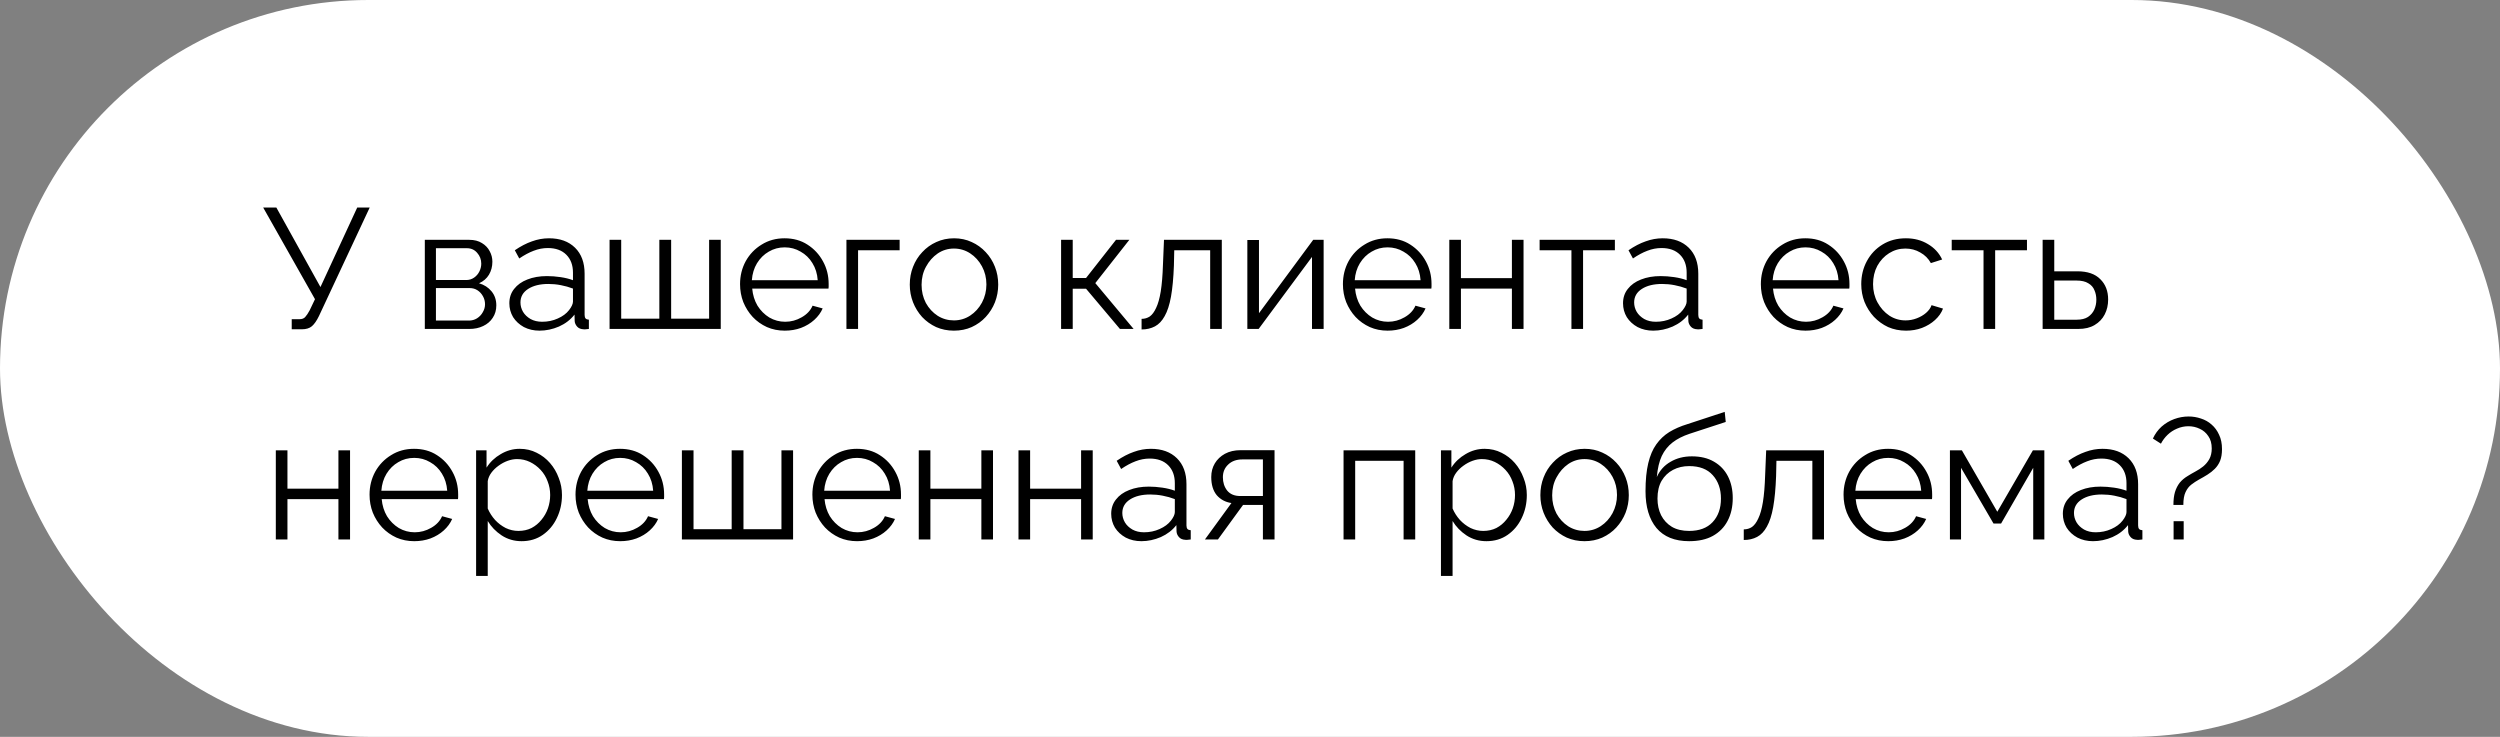 <?xml version="1.0" encoding="UTF-8"?> <svg xmlns="http://www.w3.org/2000/svg" width="190" height="56" viewBox="0 0 190 56" fill="none"><rect x="0" y="0" width="190" height="56" fill="#808080" stroke="none"/><rect width="190" height="56" rx="28" fill="white"></rect><path d="M22.171 25.026V24.259H22.756C22.955 24.259 23.103 24.203 23.198 24.09C23.302 23.977 23.415 23.808 23.536 23.583L23.939 22.738L20 15.77H21.001L24.355 21.815L27.15 15.77H28.099L24.238 24.025C24.065 24.38 23.887 24.636 23.705 24.792C23.523 24.948 23.267 25.026 22.938 25.026H22.171ZM32.286 25V18.227H35.666C36.048 18.227 36.368 18.309 36.628 18.474C36.888 18.63 37.083 18.834 37.213 19.085C37.352 19.336 37.421 19.605 37.421 19.891C37.421 20.255 37.335 20.584 37.161 20.879C36.988 21.165 36.737 21.382 36.407 21.529C36.797 21.642 37.114 21.845 37.356 22.14C37.599 22.435 37.72 22.79 37.72 23.206C37.72 23.57 37.629 23.886 37.447 24.155C37.274 24.424 37.031 24.632 36.719 24.779C36.416 24.926 36.065 25 35.666 25H32.286ZM33.131 24.363H35.64C35.866 24.363 36.069 24.307 36.251 24.194C36.442 24.073 36.589 23.917 36.693 23.726C36.806 23.535 36.862 23.336 36.862 23.128C36.862 22.903 36.81 22.699 36.706 22.517C36.602 22.326 36.464 22.175 36.29 22.062C36.117 21.949 35.918 21.893 35.692 21.893H33.131V24.363ZM33.131 21.282H35.432C35.658 21.282 35.857 21.221 36.03 21.1C36.204 20.979 36.338 20.823 36.433 20.632C36.529 20.441 36.576 20.242 36.576 20.034C36.576 19.722 36.472 19.449 36.264 19.215C36.065 18.981 35.805 18.864 35.484 18.864H33.131V21.282ZM38.71 23.05C38.71 22.625 38.832 22.261 39.074 21.958C39.317 21.646 39.651 21.408 40.075 21.243C40.509 21.07 41.007 20.983 41.57 20.983C41.9 20.983 42.242 21.009 42.597 21.061C42.953 21.113 43.269 21.191 43.546 21.295V20.723C43.546 20.151 43.377 19.696 43.039 19.358C42.701 19.02 42.233 18.851 41.635 18.851C41.271 18.851 40.912 18.92 40.556 19.059C40.21 19.189 39.846 19.384 39.464 19.644L39.126 19.02C39.568 18.717 40.002 18.491 40.426 18.344C40.851 18.188 41.284 18.11 41.726 18.11C42.558 18.11 43.217 18.348 43.702 18.825C44.188 19.302 44.43 19.96 44.43 20.801V23.934C44.43 24.055 44.456 24.146 44.508 24.207C44.56 24.259 44.643 24.289 44.755 24.298V25C44.66 25.009 44.578 25.017 44.508 25.026C44.439 25.035 44.387 25.035 44.352 25.026C44.136 25.017 43.971 24.948 43.858 24.818C43.746 24.688 43.685 24.549 43.676 24.402L43.663 23.908C43.36 24.298 42.966 24.601 42.48 24.818C41.995 25.026 41.501 25.13 40.998 25.13C40.565 25.13 40.171 25.039 39.815 24.857C39.469 24.666 39.196 24.415 38.996 24.103C38.806 23.782 38.71 23.431 38.71 23.05ZM43.247 23.57C43.343 23.449 43.416 23.332 43.468 23.219C43.52 23.106 43.546 23.007 43.546 22.92V21.932C43.252 21.819 42.944 21.733 42.623 21.672C42.311 21.611 41.995 21.581 41.674 21.581C41.042 21.581 40.53 21.707 40.14 21.958C39.75 22.209 39.555 22.552 39.555 22.985C39.555 23.236 39.62 23.475 39.75 23.7C39.88 23.917 40.071 24.099 40.322 24.246C40.574 24.385 40.868 24.454 41.206 24.454C41.631 24.454 42.025 24.372 42.389 24.207C42.762 24.042 43.048 23.83 43.247 23.57ZM46.327 25V18.227H47.211V24.22H50.11V18.227H51.007V24.22H53.893V18.227H54.777V25H46.327ZM59.637 25.13C59.152 25.13 58.701 25.039 58.285 24.857C57.869 24.666 57.51 24.411 57.206 24.09C56.903 23.761 56.665 23.384 56.491 22.959C56.327 22.534 56.244 22.079 56.244 21.594C56.244 20.961 56.387 20.381 56.673 19.852C56.968 19.323 57.371 18.903 57.882 18.591C58.394 18.27 58.974 18.11 59.624 18.11C60.292 18.11 60.872 18.27 61.366 18.591C61.869 18.912 62.263 19.336 62.549 19.865C62.835 20.385 62.978 20.957 62.978 21.581C62.978 21.65 62.978 21.72 62.978 21.789C62.978 21.85 62.974 21.897 62.965 21.932H57.167C57.211 22.417 57.345 22.851 57.57 23.232C57.804 23.605 58.103 23.904 58.467 24.129C58.84 24.346 59.243 24.454 59.676 24.454C60.118 24.454 60.534 24.341 60.924 24.116C61.323 23.891 61.6 23.596 61.756 23.232L62.523 23.44C62.385 23.761 62.172 24.051 61.886 24.311C61.6 24.571 61.262 24.775 60.872 24.922C60.491 25.061 60.079 25.13 59.637 25.13ZM57.141 21.295H62.146C62.112 20.801 61.977 20.368 61.743 19.995C61.518 19.622 61.219 19.332 60.846 19.124C60.482 18.907 60.079 18.799 59.637 18.799C59.195 18.799 58.792 18.907 58.428 19.124C58.064 19.332 57.765 19.627 57.531 20.008C57.306 20.381 57.176 20.81 57.141 21.295ZM64.329 25V18.227H68.372V19.02H65.213V25H64.329ZM72.497 25.13C72.011 25.13 71.561 25.039 71.145 24.857C70.737 24.666 70.382 24.411 70.079 24.09C69.784 23.761 69.554 23.388 69.39 22.972C69.225 22.547 69.143 22.101 69.143 21.633C69.143 21.148 69.225 20.697 69.39 20.281C69.554 19.856 69.788 19.484 70.092 19.163C70.395 18.834 70.75 18.578 71.158 18.396C71.574 18.205 72.024 18.11 72.51 18.11C72.995 18.11 73.441 18.205 73.849 18.396C74.256 18.578 74.611 18.834 74.915 19.163C75.218 19.484 75.452 19.856 75.617 20.281C75.781 20.697 75.864 21.148 75.864 21.633C75.864 22.101 75.781 22.547 75.617 22.972C75.452 23.388 75.218 23.761 74.915 24.09C74.62 24.411 74.265 24.666 73.849 24.857C73.441 25.039 72.991 25.13 72.497 25.13ZM70.04 21.646C70.04 22.149 70.148 22.608 70.365 23.024C70.59 23.431 70.889 23.756 71.262 23.999C71.634 24.233 72.046 24.35 72.497 24.35C72.947 24.35 73.359 24.229 73.732 23.986C74.104 23.743 74.403 23.414 74.629 22.998C74.854 22.573 74.967 22.114 74.967 21.62C74.967 21.117 74.854 20.658 74.629 20.242C74.403 19.826 74.104 19.497 73.732 19.254C73.359 19.011 72.947 18.89 72.497 18.89C72.046 18.89 71.634 19.016 71.262 19.267C70.898 19.518 70.603 19.852 70.378 20.268C70.152 20.675 70.04 21.135 70.04 21.646ZM80.643 25V18.227H81.527V21.126H82.541L84.816 18.227H85.83L83.243 21.516L86.155 25H85.115L82.541 21.945H81.527V25H80.643ZM86.76 25.039V24.233C86.994 24.233 87.202 24.172 87.384 24.051C87.566 23.921 87.726 23.704 87.865 23.401C88.012 23.098 88.129 22.682 88.216 22.153C88.302 21.616 88.359 20.935 88.385 20.112L88.463 18.227H92.857V25H91.973V19.02H89.243L89.217 20.19C89.182 21.126 89.108 21.91 88.996 22.543C88.883 23.167 88.723 23.661 88.515 24.025C88.315 24.389 88.068 24.649 87.774 24.805C87.479 24.961 87.141 25.039 86.76 25.039ZM94.798 25V18.24H95.682V23.804L99.803 18.227H100.596V25H99.712V19.527L95.656 25H94.798ZM105.455 25.13C104.969 25.13 104.519 25.039 104.103 24.857C103.687 24.666 103.327 24.411 103.024 24.09C102.72 23.761 102.482 23.384 102.309 22.959C102.144 22.534 102.062 22.079 102.062 21.594C102.062 20.961 102.205 20.381 102.491 19.852C102.785 19.323 103.188 18.903 103.7 18.591C104.211 18.27 104.792 18.11 105.442 18.11C106.109 18.11 106.69 18.27 107.184 18.591C107.686 18.912 108.081 19.336 108.367 19.865C108.653 20.385 108.796 20.957 108.796 21.581C108.796 21.65 108.796 21.72 108.796 21.789C108.796 21.85 108.791 21.897 108.783 21.932H102.985C103.028 22.417 103.162 22.851 103.388 23.232C103.622 23.605 103.921 23.904 104.285 24.129C104.657 24.346 105.06 24.454 105.494 24.454C105.936 24.454 106.352 24.341 106.742 24.116C107.14 23.891 107.418 23.596 107.574 23.232L108.341 23.44C108.202 23.761 107.99 24.051 107.704 24.311C107.418 24.571 107.08 24.775 106.69 24.922C106.308 25.061 105.897 25.13 105.455 25.13ZM102.959 21.295H107.964C107.929 20.801 107.795 20.368 107.561 19.995C107.335 19.622 107.036 19.332 106.664 19.124C106.3 18.907 105.897 18.799 105.455 18.799C105.013 18.799 104.61 18.907 104.246 19.124C103.882 19.332 103.583 19.627 103.349 20.008C103.123 20.381 102.993 20.81 102.959 21.295ZM110.147 25V18.227H111.031V21.139H114.905V18.227H115.789V25H114.905V21.932H111.031V25H110.147ZM119.429 25V19.02H117.011V18.227H122.731V19.02H120.313V25H119.429ZM123.35 23.05C123.35 22.625 123.471 22.261 123.714 21.958C123.957 21.646 124.29 21.408 124.715 21.243C125.148 21.07 125.647 20.983 126.21 20.983C126.539 20.983 126.882 21.009 127.237 21.061C127.592 21.113 127.909 21.191 128.186 21.295V20.723C128.186 20.151 128.017 19.696 127.679 19.358C127.341 19.02 126.873 18.851 126.275 18.851C125.911 18.851 125.551 18.92 125.196 19.059C124.849 19.189 124.485 19.384 124.104 19.644L123.766 19.02C124.208 18.717 124.641 18.491 125.066 18.344C125.491 18.188 125.924 18.11 126.366 18.11C127.198 18.11 127.857 18.348 128.342 18.825C128.827 19.302 129.07 19.96 129.07 20.801V23.934C129.07 24.055 129.096 24.146 129.148 24.207C129.2 24.259 129.282 24.289 129.395 24.298V25C129.3 25.009 129.217 25.017 129.148 25.026C129.079 25.035 129.027 25.035 128.992 25.026C128.775 25.017 128.611 24.948 128.498 24.818C128.385 24.688 128.325 24.549 128.316 24.402L128.303 23.908C128 24.298 127.605 24.601 127.12 24.818C126.635 25.026 126.141 25.13 125.638 25.13C125.205 25.13 124.81 25.039 124.455 24.857C124.108 24.666 123.835 24.415 123.636 24.103C123.445 23.782 123.35 23.431 123.35 23.05ZM127.887 23.57C127.982 23.449 128.056 23.332 128.108 23.219C128.16 23.106 128.186 23.007 128.186 22.92V21.932C127.891 21.819 127.584 21.733 127.263 21.672C126.951 21.611 126.635 21.581 126.314 21.581C125.681 21.581 125.17 21.707 124.78 21.958C124.39 22.209 124.195 22.552 124.195 22.985C124.195 23.236 124.26 23.475 124.39 23.7C124.52 23.917 124.711 24.099 124.962 24.246C125.213 24.385 125.508 24.454 125.846 24.454C126.271 24.454 126.665 24.372 127.029 24.207C127.402 24.042 127.688 23.83 127.887 23.57ZM137.218 25.13C136.733 25.13 136.282 25.039 135.866 24.857C135.45 24.666 135.091 24.411 134.787 24.09C134.484 23.761 134.246 23.384 134.072 22.959C133.908 22.534 133.825 22.079 133.825 21.594C133.825 20.961 133.968 20.381 134.254 19.852C134.549 19.323 134.952 18.903 135.463 18.591C135.975 18.27 136.555 18.11 137.205 18.11C137.873 18.11 138.453 18.27 138.947 18.591C139.45 18.912 139.844 19.336 140.13 19.865C140.416 20.385 140.559 20.957 140.559 21.581C140.559 21.65 140.559 21.72 140.559 21.789C140.559 21.85 140.555 21.897 140.546 21.932H134.748C134.792 22.417 134.926 22.851 135.151 23.232C135.385 23.605 135.684 23.904 136.048 24.129C136.421 24.346 136.824 24.454 137.257 24.454C137.699 24.454 138.115 24.341 138.505 24.116C138.904 23.891 139.181 23.596 139.337 23.232L140.104 23.44C139.966 23.761 139.753 24.051 139.467 24.311C139.181 24.571 138.843 24.775 138.453 24.922C138.072 25.061 137.66 25.13 137.218 25.13ZM134.722 21.295H139.727C139.693 20.801 139.558 20.368 139.324 19.995C139.099 19.622 138.8 19.332 138.427 19.124C138.063 18.907 137.66 18.799 137.218 18.799C136.776 18.799 136.373 18.907 136.009 19.124C135.645 19.332 135.346 19.627 135.112 20.008C134.887 20.381 134.757 20.81 134.722 21.295ZM144.861 25.13C144.367 25.13 143.912 25.039 143.496 24.857C143.089 24.666 142.729 24.406 142.417 24.077C142.114 23.748 141.876 23.371 141.702 22.946C141.538 22.521 141.455 22.071 141.455 21.594C141.455 20.953 141.598 20.368 141.884 19.839C142.17 19.31 142.569 18.89 143.08 18.578C143.592 18.266 144.181 18.11 144.848 18.11C145.481 18.11 146.04 18.257 146.525 18.552C147.011 18.838 147.37 19.228 147.604 19.722L146.746 19.995C146.556 19.648 146.287 19.38 145.94 19.189C145.602 18.99 145.225 18.89 144.809 18.89C144.359 18.89 143.947 19.007 143.574 19.241C143.202 19.475 142.903 19.796 142.677 20.203C142.461 20.61 142.352 21.074 142.352 21.594C142.352 22.105 142.465 22.569 142.69 22.985C142.916 23.401 143.215 23.735 143.587 23.986C143.96 24.229 144.372 24.35 144.822 24.35C145.117 24.35 145.399 24.298 145.667 24.194C145.945 24.09 146.183 23.951 146.382 23.778C146.59 23.596 146.729 23.401 146.798 23.193L147.669 23.453C147.548 23.774 147.344 24.064 147.058 24.324C146.781 24.575 146.452 24.775 146.07 24.922C145.698 25.061 145.295 25.13 144.861 25.13ZM150.748 25V19.02H148.33V18.227H154.05V19.02H151.632V25H150.748ZM155.24 25V18.227H156.124V20.619H157.879C158.651 20.619 159.231 20.818 159.621 21.217C160.02 21.607 160.219 22.123 160.219 22.764C160.219 23.18 160.133 23.557 159.959 23.895C159.786 24.233 159.53 24.502 159.192 24.701C158.863 24.9 158.447 25 157.944 25H155.24ZM156.124 24.298H157.827C158.183 24.298 158.469 24.229 158.685 24.09C158.902 23.943 159.062 23.756 159.166 23.531C159.27 23.297 159.322 23.046 159.322 22.777C159.322 22.517 159.275 22.279 159.179 22.062C159.093 21.837 158.937 21.659 158.711 21.529C158.495 21.39 158.191 21.321 157.801 21.321H156.124V24.298ZM20.962 41V34.227H21.846V37.139H25.72V34.227H26.604V41H25.72V37.932H21.846V41H20.962ZM31.479 41.13C30.994 41.13 30.543 41.039 30.127 40.857C29.711 40.666 29.351 40.411 29.048 40.09C28.745 39.761 28.506 39.384 28.333 38.959C28.168 38.534 28.086 38.079 28.086 37.594C28.086 36.961 28.229 36.381 28.515 35.852C28.81 35.323 29.213 34.903 29.724 34.591C30.235 34.27 30.816 34.11 31.466 34.11C32.133 34.11 32.714 34.27 33.208 34.591C33.711 34.912 34.105 35.336 34.391 35.865C34.677 36.385 34.82 36.957 34.82 37.581C34.82 37.65 34.82 37.72 34.82 37.789C34.82 37.85 34.816 37.897 34.807 37.932H29.009C29.052 38.417 29.187 38.851 29.412 39.232C29.646 39.605 29.945 39.904 30.309 40.129C30.682 40.346 31.085 40.454 31.518 40.454C31.96 40.454 32.376 40.341 32.766 40.116C33.165 39.891 33.442 39.596 33.598 39.232L34.365 39.44C34.226 39.761 34.014 40.051 33.728 40.311C33.442 40.571 33.104 40.775 32.714 40.922C32.333 41.061 31.921 41.13 31.479 41.13ZM28.983 37.295H33.988C33.953 36.801 33.819 36.368 33.585 35.995C33.36 35.622 33.061 35.332 32.688 35.124C32.324 34.907 31.921 34.799 31.479 34.799C31.037 34.799 30.634 34.907 30.27 35.124C29.906 35.332 29.607 35.627 29.373 36.008C29.148 36.381 29.018 36.81 28.983 37.295ZM39.642 41.13C39.079 41.13 38.572 40.983 38.121 40.688C37.679 40.393 37.328 40.029 37.068 39.596V43.769H36.184V34.227H36.977V35.54C37.246 35.115 37.605 34.773 38.056 34.513C38.507 34.244 38.988 34.11 39.499 34.11C39.967 34.11 40.396 34.21 40.786 34.409C41.176 34.6 41.514 34.86 41.8 35.189C42.086 35.518 42.307 35.895 42.463 36.32C42.628 36.736 42.71 37.169 42.71 37.62C42.71 38.253 42.58 38.838 42.32 39.375C42.069 39.904 41.713 40.328 41.254 40.649C40.795 40.97 40.257 41.13 39.642 41.13ZM39.395 40.35C39.768 40.35 40.101 40.276 40.396 40.129C40.691 39.973 40.942 39.765 41.15 39.505C41.367 39.245 41.531 38.955 41.644 38.634C41.757 38.305 41.813 37.967 41.813 37.62C41.813 37.256 41.748 36.909 41.618 36.58C41.497 36.251 41.319 35.96 41.085 35.709C40.851 35.458 40.582 35.258 40.279 35.111C39.976 34.964 39.646 34.89 39.291 34.89C39.066 34.89 38.832 34.933 38.589 35.02C38.346 35.107 38.112 35.232 37.887 35.397C37.67 35.553 37.488 35.731 37.341 35.93C37.194 36.129 37.103 36.342 37.068 36.567V38.647C37.207 38.968 37.393 39.258 37.627 39.518C37.861 39.769 38.13 39.973 38.433 40.129C38.745 40.276 39.066 40.35 39.395 40.35ZM47.132 41.13C46.647 41.13 46.196 41.039 45.78 40.857C45.364 40.666 45.005 40.411 44.701 40.09C44.398 39.761 44.16 39.384 43.986 38.959C43.822 38.534 43.739 38.079 43.739 37.594C43.739 36.961 43.882 36.381 44.168 35.852C44.463 35.323 44.866 34.903 45.377 34.591C45.889 34.27 46.469 34.11 47.119 34.11C47.787 34.11 48.367 34.27 48.861 34.591C49.364 34.912 49.758 35.336 50.044 35.865C50.33 36.385 50.473 36.957 50.473 37.581C50.473 37.65 50.473 37.72 50.473 37.789C50.473 37.85 50.469 37.897 50.46 37.932H44.662C44.706 38.417 44.84 38.851 45.065 39.232C45.299 39.605 45.598 39.904 45.962 40.129C46.335 40.346 46.738 40.454 47.171 40.454C47.613 40.454 48.029 40.341 48.419 40.116C48.818 39.891 49.095 39.596 49.251 39.232L50.018 39.44C49.88 39.761 49.667 40.051 49.381 40.311C49.095 40.571 48.757 40.775 48.367 40.922C47.986 41.061 47.574 41.13 47.132 41.13ZM44.636 37.295H49.641C49.607 36.801 49.472 36.368 49.238 35.995C49.013 35.622 48.714 35.332 48.341 35.124C47.977 34.907 47.574 34.799 47.132 34.799C46.69 34.799 46.287 34.907 45.923 35.124C45.559 35.332 45.26 35.627 45.026 36.008C44.801 36.381 44.671 36.81 44.636 37.295ZM51.824 41V34.227H52.708V40.22H55.607V34.227H56.504V40.22H59.39V34.227H60.274V41H51.824ZM65.134 41.13C64.649 41.13 64.198 41.039 63.782 40.857C63.366 40.666 63.007 40.411 62.703 40.09C62.4 39.761 62.162 39.384 61.988 38.959C61.824 38.534 61.741 38.079 61.741 37.594C61.741 36.961 61.884 36.381 62.17 35.852C62.465 35.323 62.868 34.903 63.379 34.591C63.891 34.27 64.471 34.11 65.121 34.11C65.789 34.11 66.369 34.27 66.863 34.591C67.366 34.912 67.76 35.336 68.046 35.865C68.332 36.385 68.475 36.957 68.475 37.581C68.475 37.65 68.475 37.72 68.475 37.789C68.475 37.85 68.471 37.897 68.462 37.932H62.664C62.708 38.417 62.842 38.851 63.067 39.232C63.301 39.605 63.6 39.904 63.964 40.129C64.337 40.346 64.74 40.454 65.173 40.454C65.615 40.454 66.031 40.341 66.421 40.116C66.82 39.891 67.097 39.596 67.253 39.232L68.02 39.44C67.882 39.761 67.669 40.051 67.383 40.311C67.097 40.571 66.759 40.775 66.369 40.922C65.988 41.061 65.576 41.13 65.134 41.13ZM62.638 37.295H67.643C67.609 36.801 67.474 36.368 67.24 35.995C67.015 35.622 66.716 35.332 66.343 35.124C65.979 34.907 65.576 34.799 65.134 34.799C64.692 34.799 64.289 34.907 63.925 35.124C63.561 35.332 63.262 35.627 63.028 36.008C62.803 36.381 62.673 36.81 62.638 37.295ZM69.826 41V34.227H70.71V37.139H74.584V34.227H75.468V41H74.584V37.932H70.71V41H69.826ZM77.405 41V34.227H78.289V37.139H82.163V34.227H83.047V41H82.163V37.932H78.289V41H77.405ZM84.451 39.05C84.451 38.625 84.573 38.261 84.816 37.958C85.058 37.646 85.392 37.408 85.817 37.243C86.25 37.07 86.748 36.983 87.311 36.983C87.641 36.983 87.983 37.009 88.338 37.061C88.694 37.113 89.01 37.191 89.287 37.295V36.723C89.287 36.151 89.118 35.696 88.781 35.358C88.442 35.02 87.975 34.851 87.376 34.851C87.013 34.851 86.653 34.92 86.297 35.059C85.951 35.189 85.587 35.384 85.206 35.644L84.868 35.02C85.309 34.717 85.743 34.491 86.168 34.344C86.592 34.188 87.025 34.11 87.468 34.11C88.299 34.11 88.958 34.348 89.444 34.825C89.929 35.302 90.171 35.96 90.171 36.801V39.934C90.171 40.055 90.198 40.146 90.249 40.207C90.302 40.259 90.384 40.289 90.496 40.298V41C90.401 41.009 90.319 41.017 90.249 41.026C90.18 41.035 90.128 41.035 90.094 41.026C89.877 41.017 89.712 40.948 89.6 40.818C89.487 40.688 89.426 40.549 89.418 40.402L89.404 39.908C89.101 40.298 88.707 40.601 88.222 40.818C87.736 41.026 87.242 41.13 86.74 41.13C86.306 41.13 85.912 41.039 85.556 40.857C85.21 40.666 84.937 40.415 84.737 40.103C84.547 39.782 84.451 39.431 84.451 39.05ZM88.989 39.57C89.084 39.449 89.157 39.332 89.21 39.219C89.261 39.106 89.287 39.007 89.287 38.92V37.932C88.993 37.819 88.685 37.733 88.365 37.672C88.052 37.611 87.736 37.581 87.415 37.581C86.783 37.581 86.272 37.707 85.882 37.958C85.492 38.209 85.296 38.552 85.296 38.985C85.296 39.236 85.362 39.475 85.492 39.7C85.621 39.917 85.812 40.099 86.064 40.246C86.315 40.385 86.609 40.454 86.948 40.454C87.372 40.454 87.766 40.372 88.13 40.207C88.503 40.042 88.789 39.83 88.989 39.57ZM91.574 41L93.589 38.231C93.13 38.162 92.757 37.962 92.471 37.633C92.194 37.295 92.055 36.836 92.055 36.255C92.055 35.865 92.146 35.518 92.328 35.215C92.51 34.912 92.766 34.669 93.095 34.487C93.433 34.305 93.828 34.214 94.278 34.214H96.865V41H95.981V38.374H94.473L92.562 41H91.574ZM94.265 37.698H95.981V34.916H94.421C93.971 34.916 93.611 35.046 93.342 35.306C93.074 35.557 92.939 35.878 92.939 36.268C92.939 36.667 93.048 37.005 93.264 37.282C93.49 37.559 93.823 37.698 94.265 37.698ZM102.11 41V34.227H107.557V41H106.673V35.02H102.994V41H102.11ZM112.97 41.13C112.407 41.13 111.9 40.983 111.449 40.688C111.007 40.393 110.656 40.029 110.396 39.596V43.769H109.512V34.227H110.305V35.54C110.574 35.115 110.933 34.773 111.384 34.513C111.835 34.244 112.316 34.11 112.827 34.11C113.295 34.11 113.724 34.21 114.114 34.409C114.504 34.6 114.842 34.86 115.128 35.189C115.414 35.518 115.635 35.895 115.791 36.32C115.956 36.736 116.038 37.169 116.038 37.62C116.038 38.253 115.908 38.838 115.648 39.375C115.397 39.904 115.041 40.328 114.582 40.649C114.123 40.97 113.585 41.13 112.97 41.13ZM112.723 40.35C113.096 40.35 113.429 40.276 113.724 40.129C114.019 39.973 114.27 39.765 114.478 39.505C114.695 39.245 114.859 38.955 114.972 38.634C115.085 38.305 115.141 37.967 115.141 37.62C115.141 37.256 115.076 36.909 114.946 36.58C114.825 36.251 114.647 35.96 114.413 35.709C114.179 35.458 113.91 35.258 113.607 35.111C113.304 34.964 112.974 34.89 112.619 34.89C112.394 34.89 112.16 34.933 111.917 35.02C111.674 35.107 111.44 35.232 111.215 35.397C110.998 35.553 110.816 35.731 110.669 35.93C110.522 36.129 110.431 36.342 110.396 36.567V38.647C110.535 38.968 110.721 39.258 110.955 39.518C111.189 39.769 111.458 39.973 111.761 40.129C112.073 40.276 112.394 40.35 112.723 40.35ZM120.422 41.13C119.936 41.13 119.486 41.039 119.07 40.857C118.662 40.666 118.307 40.411 118.004 40.09C117.709 39.761 117.479 39.388 117.315 38.972C117.15 38.547 117.068 38.101 117.068 37.633C117.068 37.148 117.15 36.697 117.315 36.281C117.479 35.856 117.713 35.484 118.017 35.163C118.32 34.834 118.675 34.578 119.083 34.396C119.499 34.205 119.949 34.11 120.435 34.11C120.92 34.11 121.366 34.205 121.774 34.396C122.181 34.578 122.536 34.834 122.84 35.163C123.143 35.484 123.377 35.856 123.542 36.281C123.706 36.697 123.789 37.148 123.789 37.633C123.789 38.101 123.706 38.547 123.542 38.972C123.377 39.388 123.143 39.761 122.84 40.09C122.545 40.411 122.19 40.666 121.774 40.857C121.366 41.039 120.916 41.13 120.422 41.13ZM117.965 37.646C117.965 38.149 118.073 38.608 118.29 39.024C118.515 39.431 118.814 39.756 119.187 39.999C119.559 40.233 119.971 40.35 120.422 40.35C120.872 40.35 121.284 40.229 121.657 39.986C122.029 39.743 122.328 39.414 122.554 38.998C122.779 38.573 122.892 38.114 122.892 37.62C122.892 37.117 122.779 36.658 122.554 36.242C122.328 35.826 122.029 35.497 121.657 35.254C121.284 35.011 120.872 34.89 120.422 34.89C119.971 34.89 119.559 35.016 119.187 35.267C118.823 35.518 118.528 35.852 118.303 36.268C118.077 36.675 117.965 37.135 117.965 37.646ZM128.374 41.13C127.282 41.13 126.454 40.796 125.891 40.129C125.336 39.453 125.059 38.521 125.059 37.334C125.059 36.493 125.128 35.783 125.267 35.202C125.406 34.621 125.609 34.145 125.878 33.772C126.147 33.391 126.476 33.079 126.866 32.836C127.265 32.593 127.72 32.394 128.231 32.238L131.078 31.302L131.156 32.069L128.413 32.966C127.893 33.139 127.46 33.36 127.113 33.629C126.766 33.898 126.493 34.24 126.294 34.656C126.103 35.063 125.978 35.596 125.917 36.255C126.142 35.752 126.489 35.367 126.957 35.098C127.425 34.821 127.967 34.682 128.582 34.682C129.241 34.682 129.8 34.816 130.259 35.085C130.727 35.354 131.082 35.726 131.325 36.203C131.568 36.68 131.689 37.23 131.689 37.854C131.689 38.513 131.559 39.089 131.299 39.583C131.048 40.068 130.675 40.45 130.181 40.727C129.696 40.996 129.093 41.13 128.374 41.13ZM128.374 40.35C129.145 40.35 129.739 40.129 130.155 39.687C130.58 39.236 130.792 38.638 130.792 37.893C130.792 37.165 130.584 36.571 130.168 36.112C129.761 35.653 129.163 35.423 128.374 35.423C127.923 35.423 127.516 35.518 127.152 35.709C126.788 35.9 126.498 36.177 126.281 36.541C126.073 36.905 125.969 37.356 125.969 37.893C125.969 38.361 126.06 38.781 126.242 39.154C126.433 39.527 126.706 39.821 127.061 40.038C127.416 40.246 127.854 40.35 128.374 40.35ZM132.526 41.039V40.233C132.76 40.233 132.968 40.172 133.15 40.051C133.332 39.921 133.493 39.704 133.631 39.401C133.779 39.098 133.896 38.682 133.982 38.153C134.069 37.616 134.125 36.935 134.151 36.112L134.229 34.227H138.623V41H137.739V35.02H135.009L134.983 36.19C134.949 37.126 134.875 37.91 134.762 38.543C134.65 39.167 134.489 39.661 134.281 40.025C134.082 40.389 133.835 40.649 133.54 40.805C133.246 40.961 132.908 41.039 132.526 41.039ZM143.503 41.13C143.017 41.13 142.567 41.039 142.151 40.857C141.735 40.666 141.375 40.411 141.072 40.09C140.768 39.761 140.53 39.384 140.357 38.959C140.192 38.534 140.11 38.079 140.11 37.594C140.11 36.961 140.253 36.381 140.539 35.852C140.833 35.323 141.236 34.903 141.748 34.591C142.259 34.27 142.84 34.11 143.49 34.11C144.157 34.11 144.738 34.27 145.232 34.591C145.734 34.912 146.129 35.336 146.415 35.865C146.701 36.385 146.844 36.957 146.844 37.581C146.844 37.65 146.844 37.72 146.844 37.789C146.844 37.85 146.839 37.897 146.831 37.932H141.033C141.076 38.417 141.21 38.851 141.436 39.232C141.67 39.605 141.969 39.904 142.333 40.129C142.705 40.346 143.108 40.454 143.542 40.454C143.984 40.454 144.4 40.341 144.79 40.116C145.188 39.891 145.466 39.596 145.622 39.232L146.389 39.44C146.25 39.761 146.038 40.051 145.752 40.311C145.466 40.571 145.128 40.775 144.738 40.922C144.356 41.061 143.945 41.13 143.503 41.13ZM141.007 37.295H146.012C145.977 36.801 145.843 36.368 145.609 35.995C145.383 35.622 145.084 35.332 144.712 35.124C144.348 34.907 143.945 34.799 143.503 34.799C143.061 34.799 142.658 34.907 142.294 35.124C141.93 35.332 141.631 35.627 141.397 36.008C141.171 36.381 141.041 36.81 141.007 37.295ZM148.194 41V34.227H149.104L151.795 38.894L154.499 34.227H155.37V41H154.525V35.553L152.081 39.791H151.509L149.039 35.553V41H148.194ZM156.777 39.05C156.777 38.625 156.898 38.261 157.141 37.958C157.383 37.646 157.717 37.408 158.142 37.243C158.575 37.07 159.073 36.983 159.637 36.983C159.966 36.983 160.308 37.009 160.664 37.061C161.019 37.113 161.335 37.191 161.613 37.295V36.723C161.613 36.151 161.444 35.696 161.106 35.358C160.768 35.02 160.3 34.851 159.702 34.851C159.338 34.851 158.978 34.92 158.623 35.059C158.276 35.189 157.912 35.384 157.531 35.644L157.193 35.02C157.635 34.717 158.068 34.491 158.493 34.344C158.917 34.188 159.351 34.11 159.793 34.11C160.625 34.11 161.283 34.348 161.769 34.825C162.254 35.302 162.497 35.96 162.497 36.801V39.934C162.497 40.055 162.523 40.146 162.575 40.207C162.627 40.259 162.709 40.289 162.822 40.298V41C162.726 41.009 162.644 41.017 162.575 41.026C162.505 41.035 162.453 41.035 162.419 41.026C162.202 41.017 162.037 40.948 161.925 40.818C161.812 40.688 161.751 40.549 161.743 40.402L161.73 39.908C161.426 40.298 161.032 40.601 160.547 40.818C160.061 41.026 159.567 41.13 159.065 41.13C158.631 41.13 158.237 41.039 157.882 40.857C157.535 40.666 157.262 40.415 157.063 40.103C156.872 39.782 156.777 39.431 156.777 39.05ZM161.314 39.57C161.409 39.449 161.483 39.332 161.535 39.219C161.587 39.106 161.613 39.007 161.613 38.92V37.932C161.318 37.819 161.01 37.733 160.69 37.672C160.378 37.611 160.061 37.581 159.741 37.581C159.108 37.581 158.597 37.707 158.207 37.958C157.817 38.209 157.622 38.552 157.622 38.985C157.622 39.236 157.687 39.475 157.817 39.7C157.947 39.917 158.137 40.099 158.389 40.246C158.64 40.385 158.935 40.454 159.273 40.454C159.697 40.454 160.092 40.372 160.456 40.207C160.828 40.042 161.114 39.83 161.314 39.57ZM165.18 38.374C165.18 37.993 165.219 37.668 165.297 37.399C165.383 37.122 165.505 36.883 165.661 36.684C165.825 36.485 166.033 36.311 166.285 36.164C166.449 36.06 166.636 35.952 166.844 35.839C167.06 35.726 167.26 35.596 167.442 35.449C167.632 35.293 167.788 35.107 167.91 34.89C168.031 34.665 168.092 34.396 168.092 34.084C168.092 33.703 168.005 33.391 167.832 33.148C167.667 32.897 167.45 32.71 167.182 32.589C166.913 32.459 166.627 32.394 166.324 32.394C166.02 32.394 165.73 32.455 165.453 32.576C165.184 32.689 164.946 32.845 164.738 33.044C164.53 33.243 164.361 33.469 164.231 33.72L163.62 33.33C163.784 32.975 164.005 32.671 164.283 32.42C164.569 32.169 164.889 31.978 165.245 31.848C165.6 31.718 165.964 31.653 166.337 31.653C166.657 31.653 166.969 31.705 167.273 31.809C167.576 31.904 167.845 32.056 168.079 32.264C168.321 32.472 168.512 32.732 168.651 33.044C168.798 33.347 168.872 33.711 168.872 34.136C168.872 34.483 168.824 34.777 168.729 35.02C168.633 35.254 168.499 35.458 168.326 35.631C168.161 35.796 167.975 35.943 167.767 36.073C167.559 36.203 167.342 36.329 167.117 36.45C166.917 36.563 166.727 36.688 166.545 36.827C166.363 36.966 166.215 37.156 166.103 37.399C165.99 37.633 165.934 37.958 165.934 38.374H165.18ZM165.193 41V39.609H165.96V41H165.193Z" fill="black"></path></svg> 